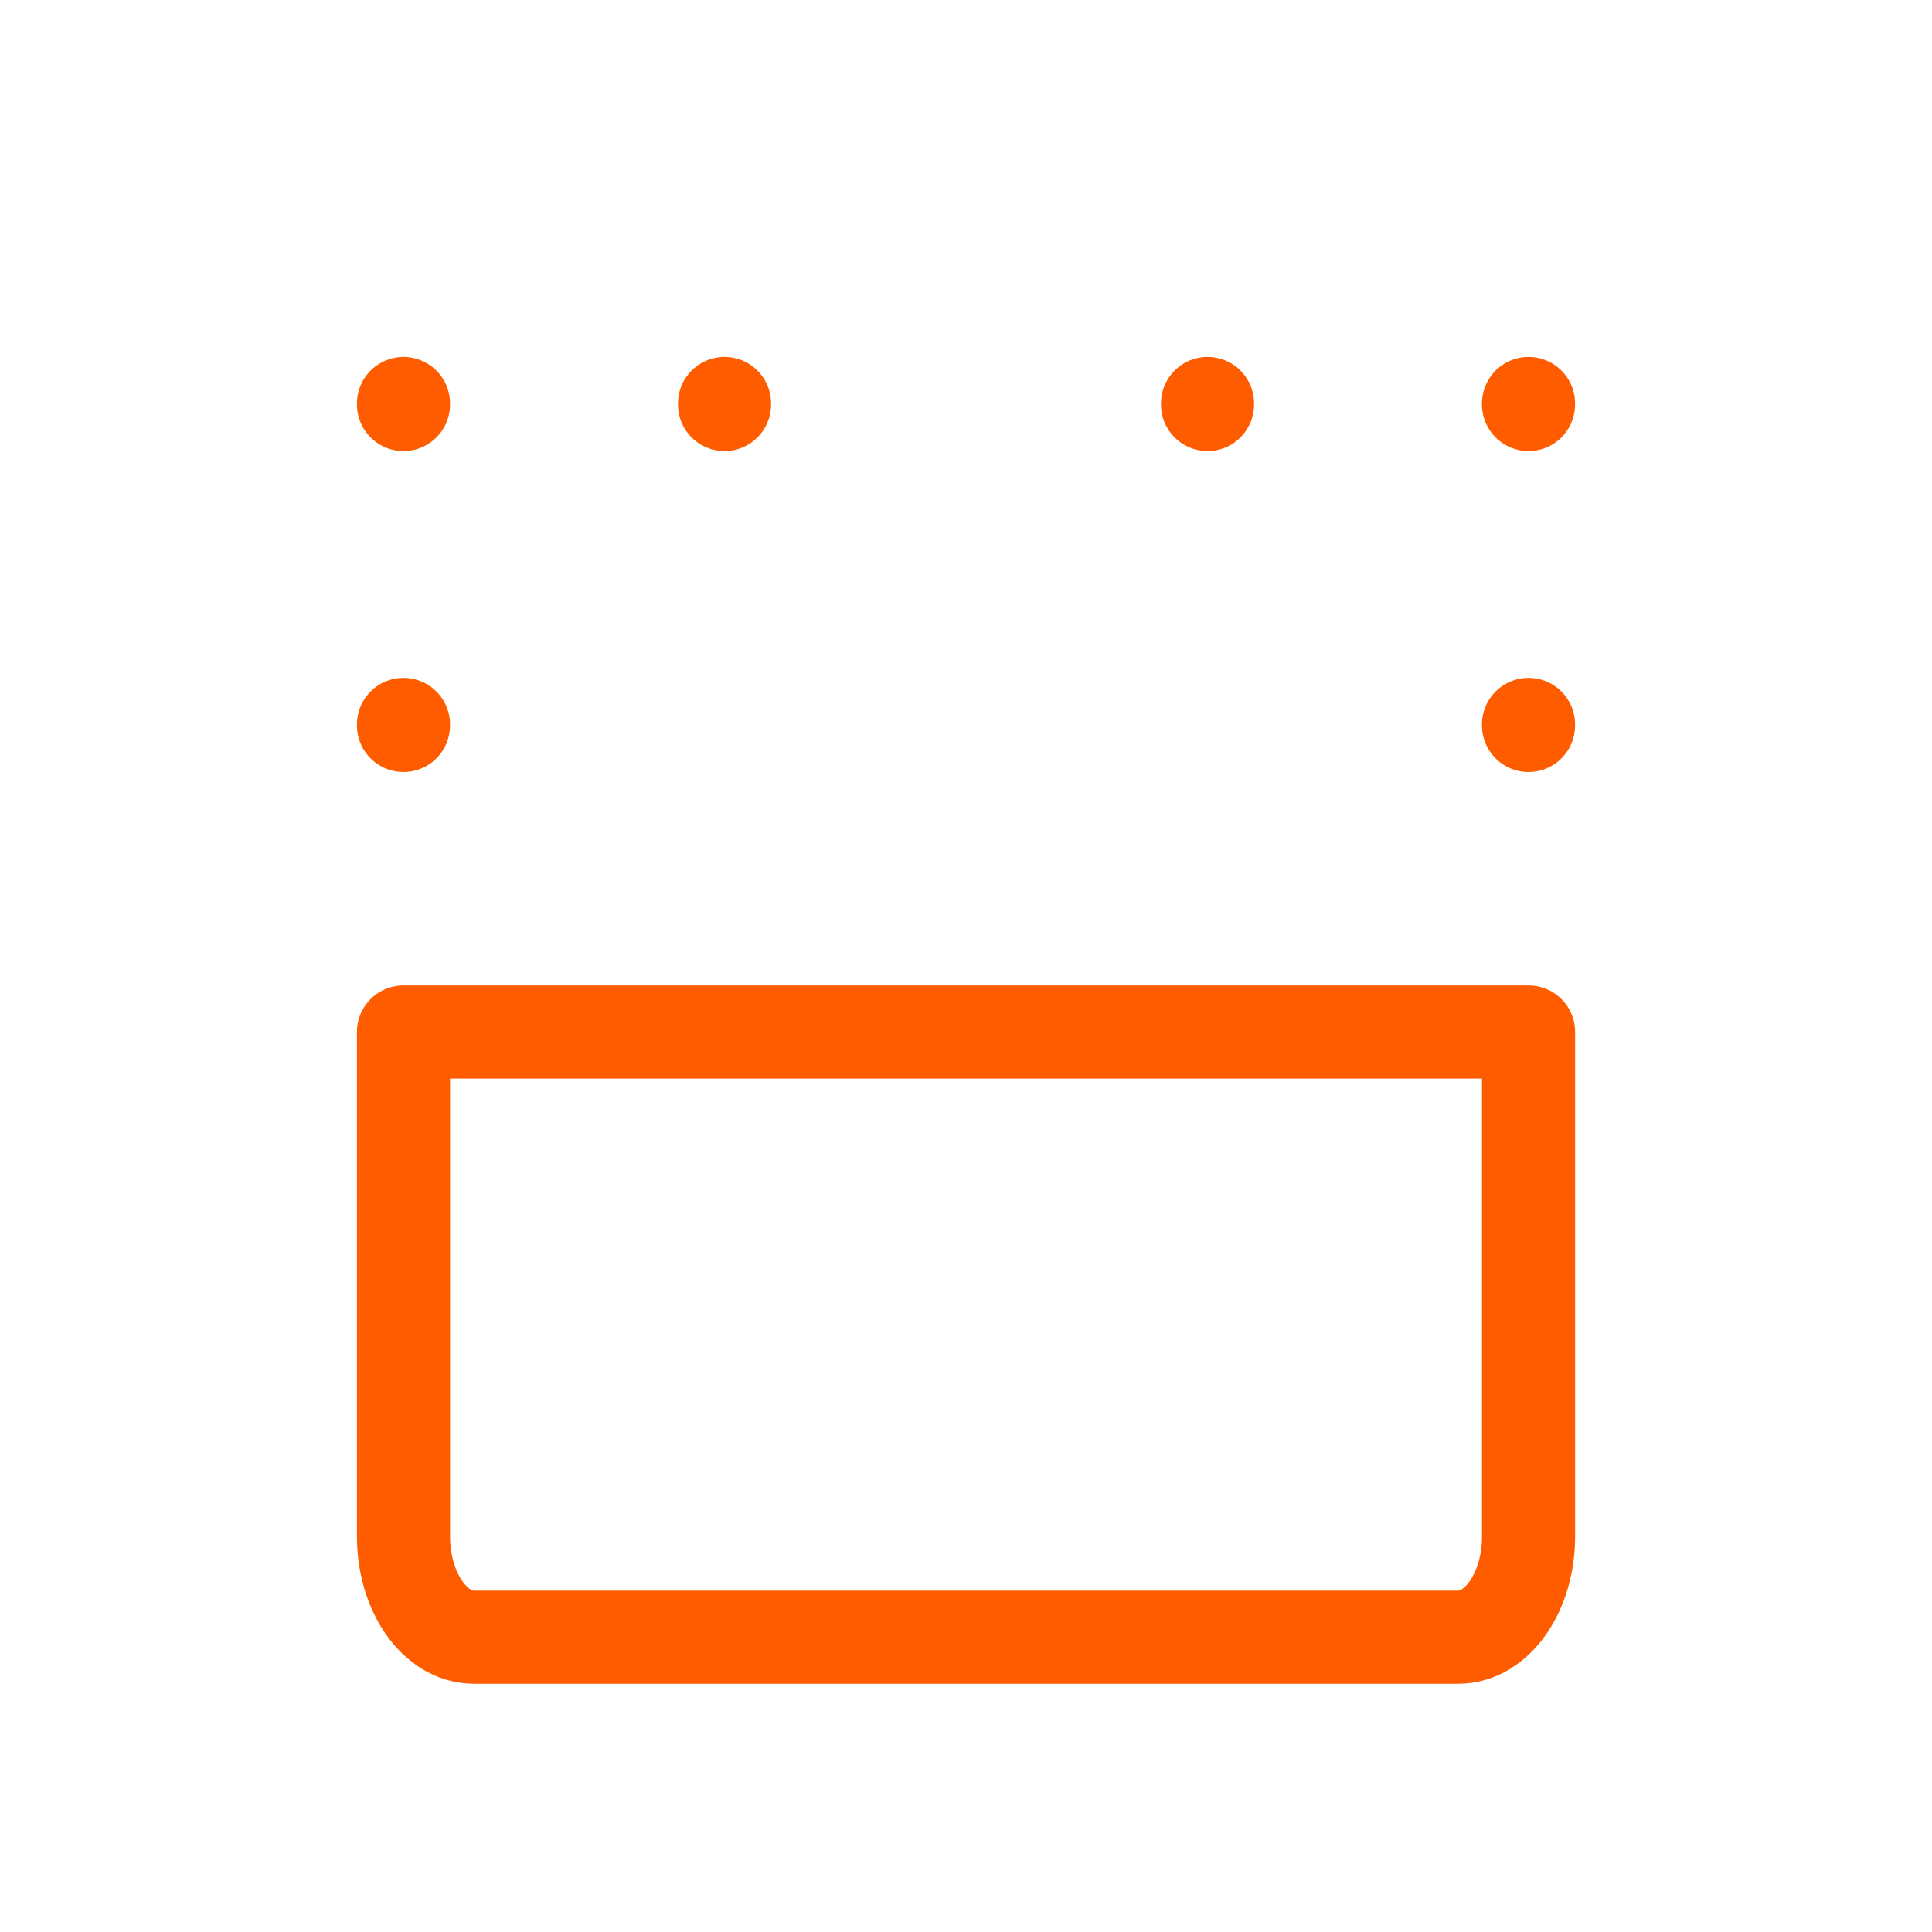 <?xml version="1.0" encoding="UTF-8"?> <svg xmlns="http://www.w3.org/2000/svg" width="41.5" height="41.5" viewBox="0 0 41.5 41.5"><g id="Group_60" data-name="Group 60" transform="translate(-1145 -677)"><g id="Group_21" data-name="Group 21" transform="translate(1145 677)"><path id="Path_22" data-name="Path 22" d="M0,0H41.5V41.5H0Z" fill="none"></path><path id="Path_23" data-name="Path 23" d="M4,14H28.167V24.833c0,1.2-.676,2.167-1.51,2.167H5.51C4.676,27,4,26.03,4,24.833Z" transform="translate(4.667 8.167)" fill="none" stroke="#ff5c00" stroke-linecap="round" stroke-linejoin="round" stroke-width="2"></path><path id="Path_24" data-name="Path 24" d="M4,9v.022" transform="translate(4.667 6.561)" fill="none" stroke="#ff5c00" stroke-linecap="round" stroke-linejoin="round" stroke-width="2"></path><path id="Path_25" data-name="Path 25" d="M4,4v.022" transform="translate(4.667 4.667)" fill="none" stroke="#ff5c00" stroke-linecap="round" stroke-linejoin="round" stroke-width="2"></path><path id="Path_26" data-name="Path 26" d="M9,4v.022" transform="translate(6.563 4.667)" fill="none" stroke="#ff5c00" stroke-linecap="round" stroke-linejoin="round" stroke-width="2"></path><path id="Path_27" data-name="Path 27" d="M15,4v.022" transform="translate(10.938 4.667)" fill="none" stroke="#ff5c00" stroke-linecap="round" stroke-linejoin="round" stroke-width="2"></path><path id="Path_28" data-name="Path 28" d="M20,4v.022" transform="translate(12.833 4.667)" fill="none" stroke="#ff5c00" stroke-linecap="round" stroke-linejoin="round" stroke-width="2"></path><path id="Path_29" data-name="Path 29" d="M20,9v.022" transform="translate(12.833 6.561)" fill="none" stroke="#ff5c00" stroke-linecap="round" stroke-linejoin="round" stroke-width="2"></path></g></g></svg> 